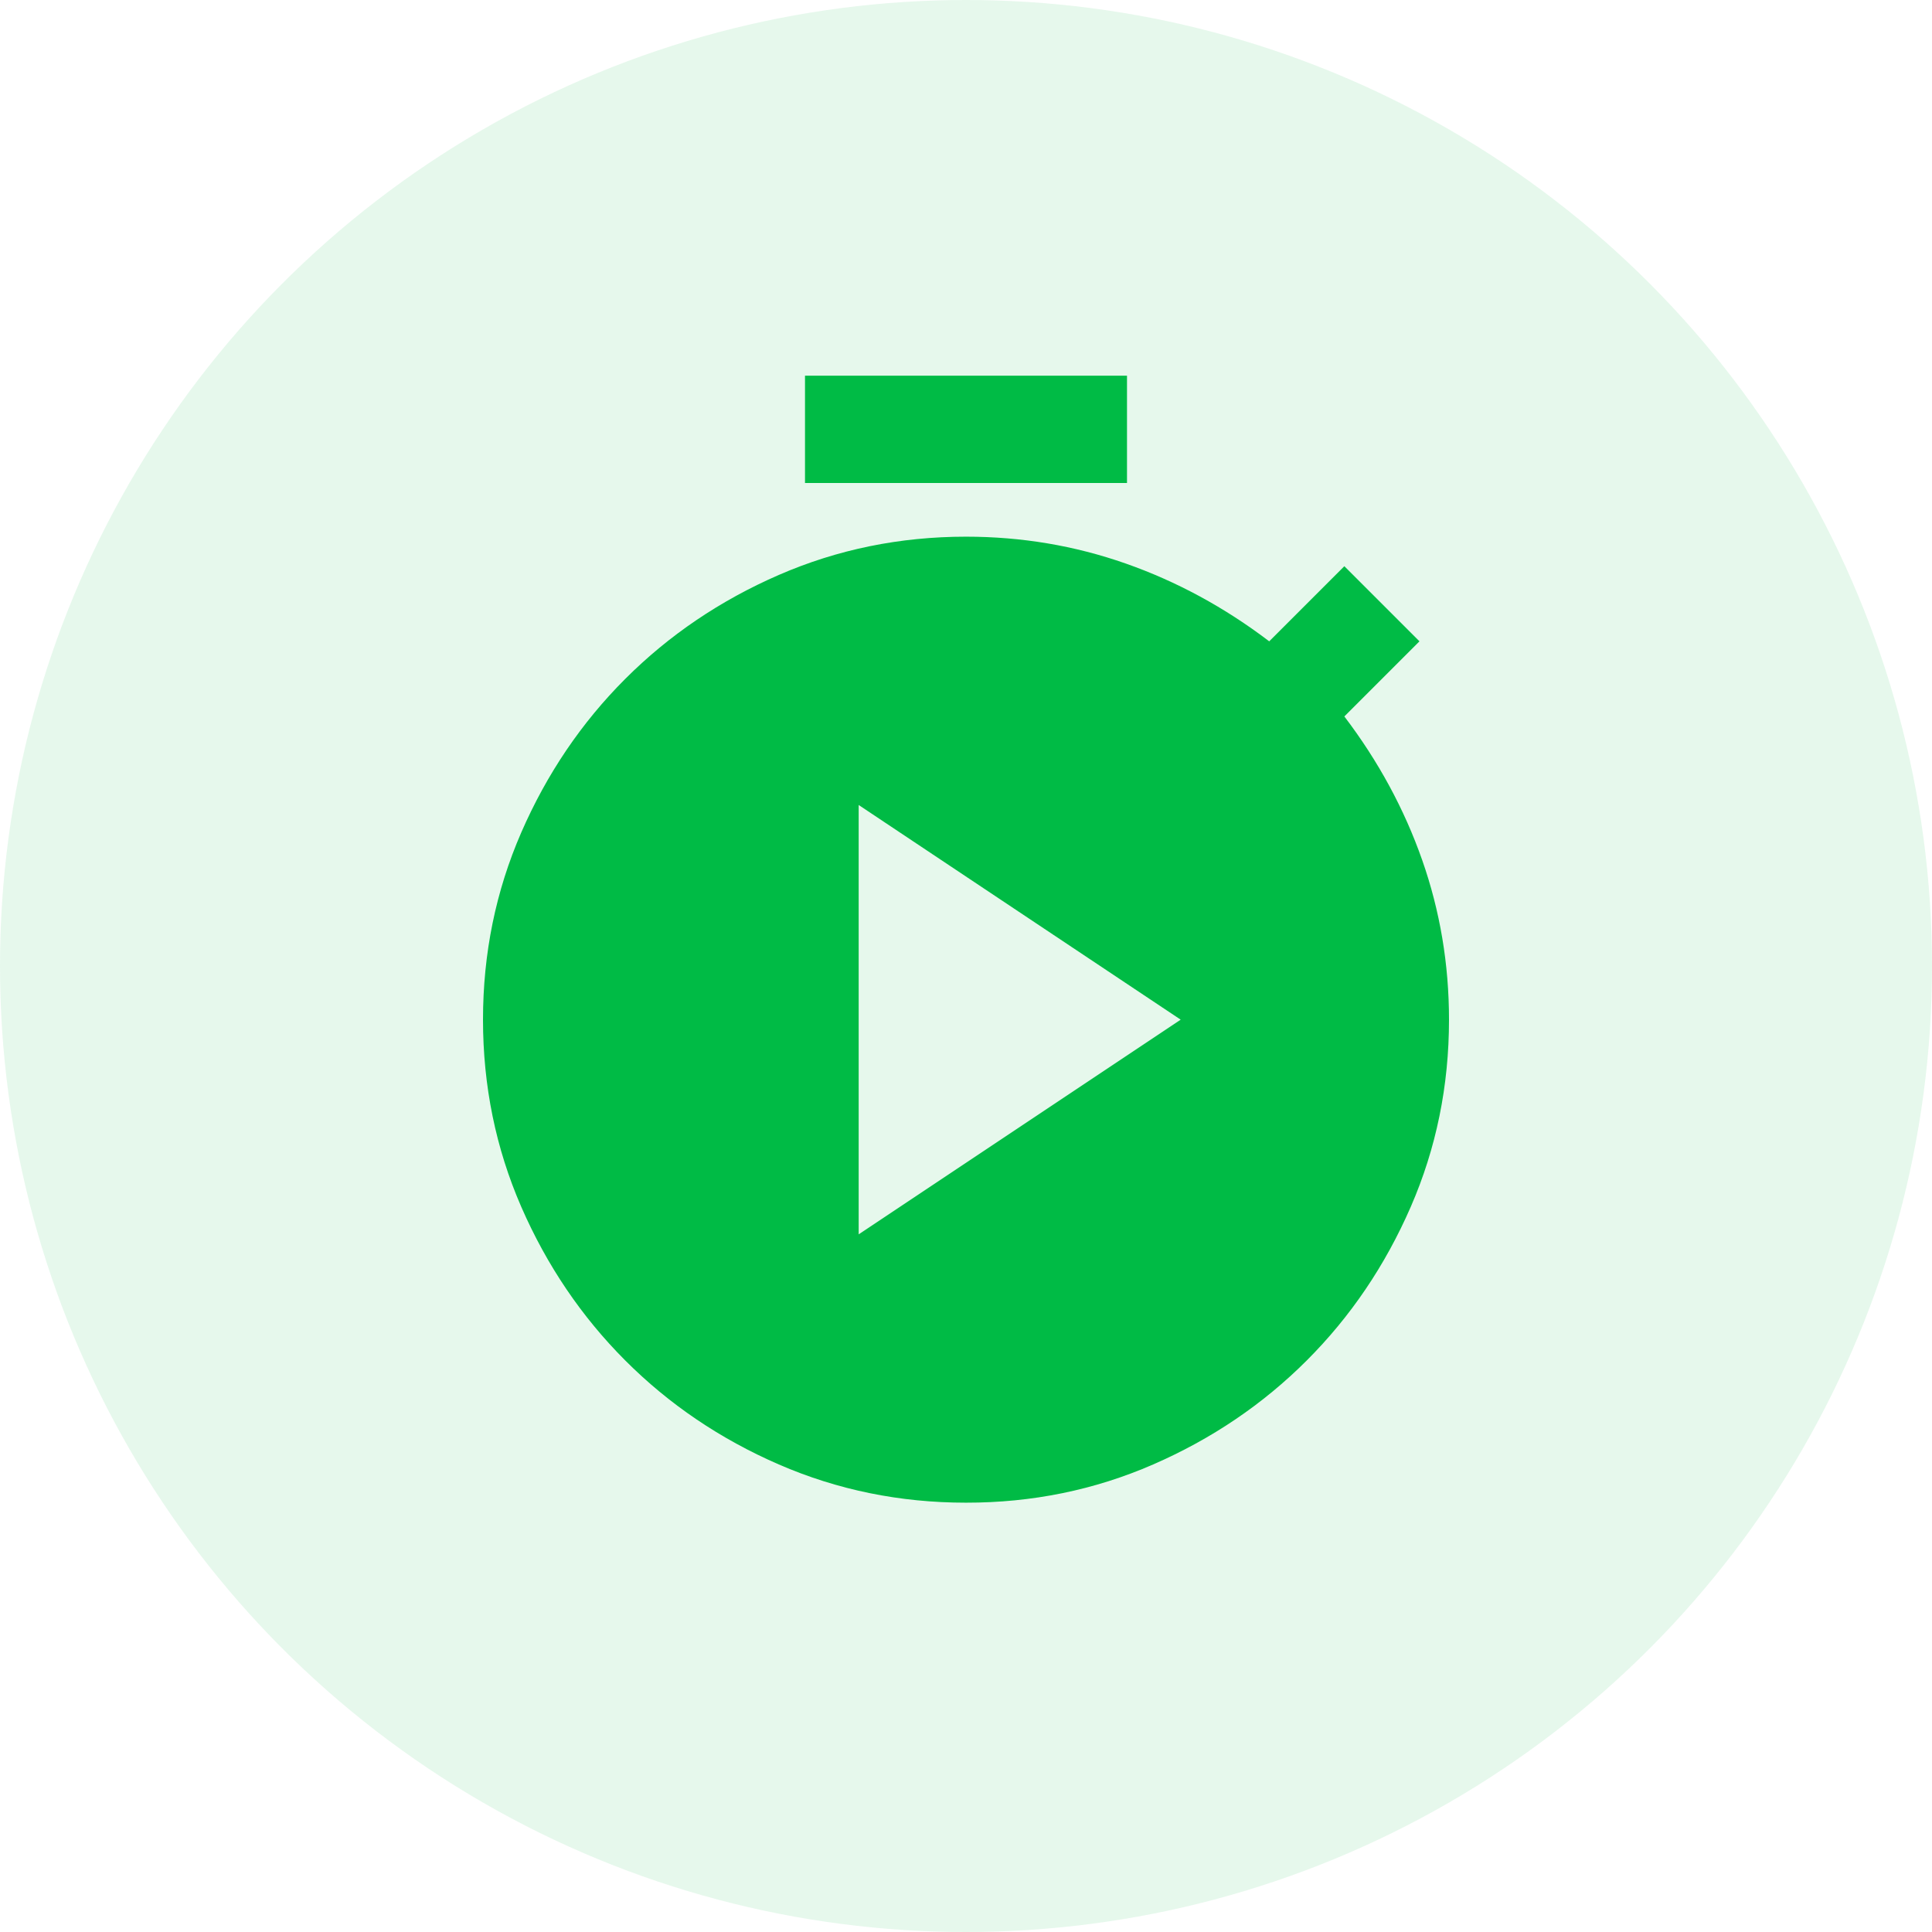 <svg width="60" height="60" viewBox="0 0 60 60" fill="none" xmlns="http://www.w3.org/2000/svg">
<circle cx="30" cy="30" r="30" fill="#00BB45" fill-opacity="0.1"/>
<path d="M25 15V11.667H35V15H25ZM30 46.667C27.944 46.667 26.007 46.271 24.187 45.48C22.367 44.689 20.777 43.612 19.417 42.25C18.057 40.888 16.981 39.297 16.188 37.479C15.396 35.66 15 33.722 15 31.667C15 29.611 15.396 27.674 16.188 25.854C16.981 24.034 18.057 22.444 19.417 21.084C20.777 19.724 22.367 18.648 24.188 17.855C26.009 17.063 27.947 16.667 30 16.667C31.722 16.667 33.375 16.945 34.958 17.5C36.542 18.056 38.028 18.861 39.417 19.917L41.75 17.584L44.083 19.917L41.75 22.25C42.806 23.639 43.611 25.125 44.167 26.709C44.722 28.292 45 29.945 45 31.667C45 33.722 44.604 35.66 43.812 37.48C43.019 39.3 41.943 40.89 40.583 42.25C39.223 43.61 37.633 44.687 35.812 45.48C33.991 46.274 32.053 46.669 30 46.667ZM26.667 38.334L36.667 31.667L26.667 25V38.334Z" fill="#00BB45"/>
</svg>
